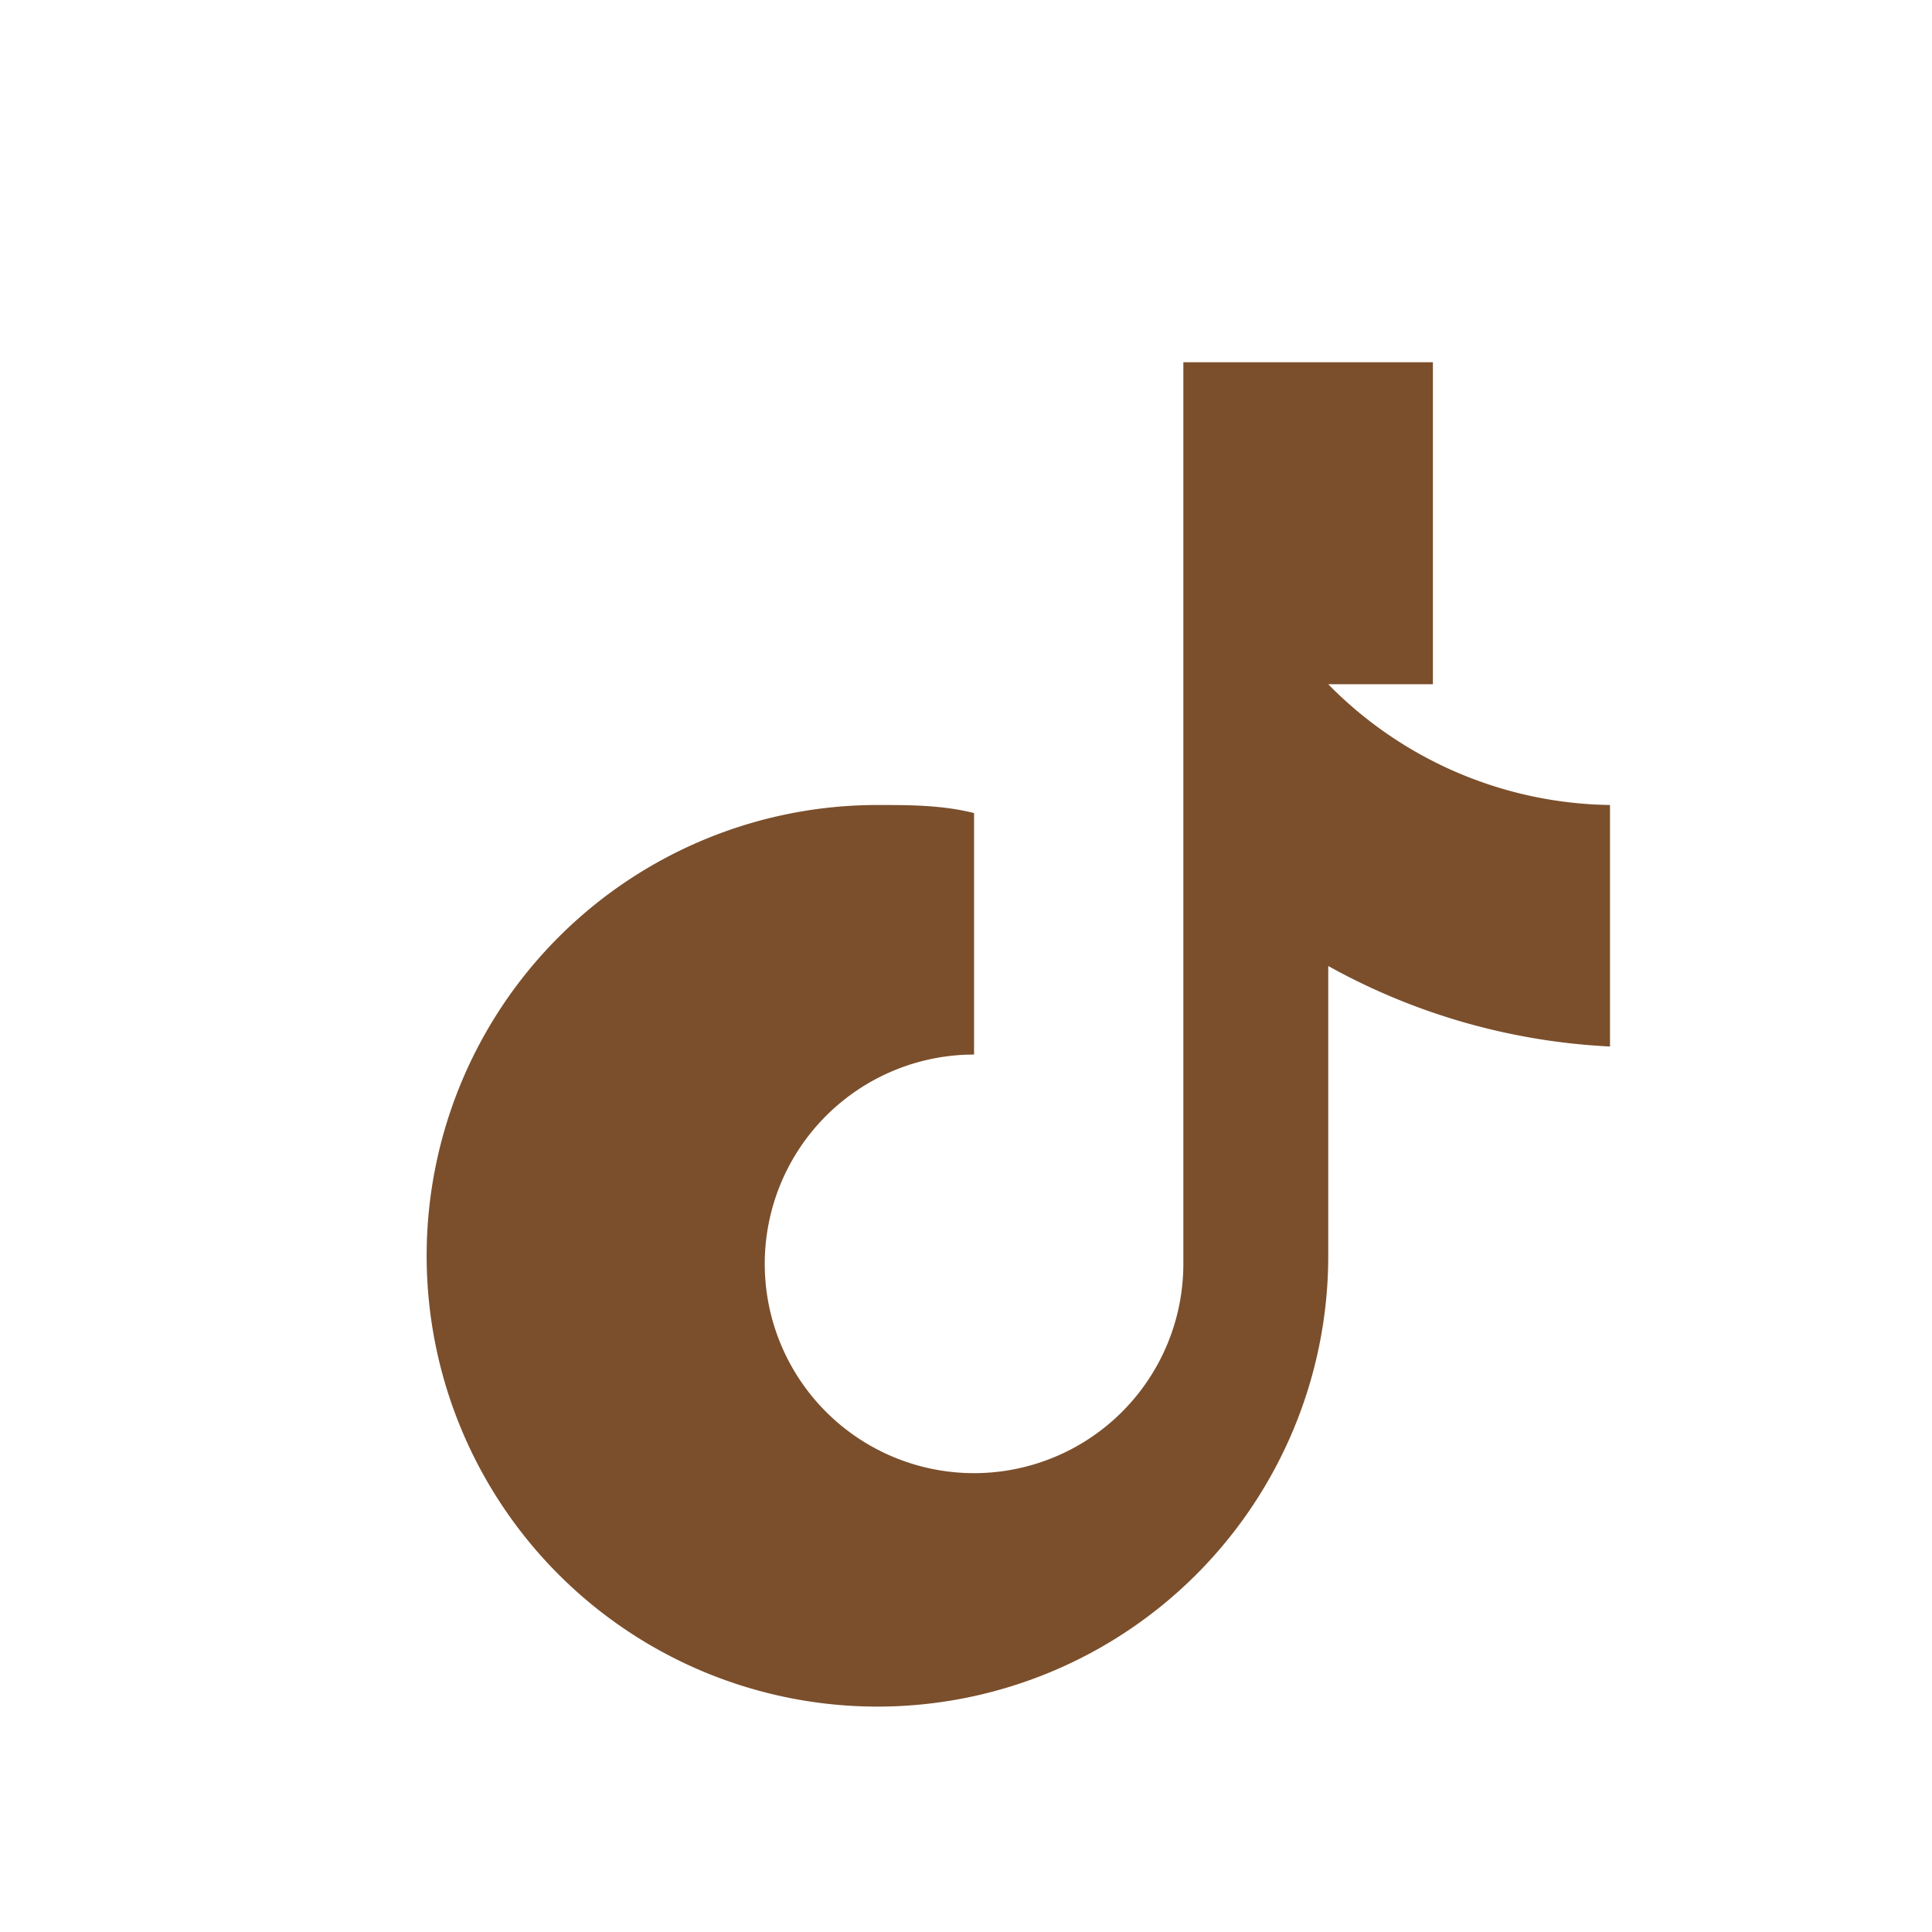 <svg xmlns="http://www.w3.org/2000/svg" viewBox="0 0 24 24" fill="#7B4F2C" aria-hidden="true" aria-label="TikTok icon">
  <path d="M16.5 8.5a5 5 0 0 0 3.5 1.5v3a8 8 0 0 1-3.5-1v3.6a5.6 5.6 0 1 1-5.6-5.6c.4 0 .8 0 1.2.1v3a2.6 2.6 0 1 0 2.6 2.6V4.5h3.1v4z"/>
</svg>